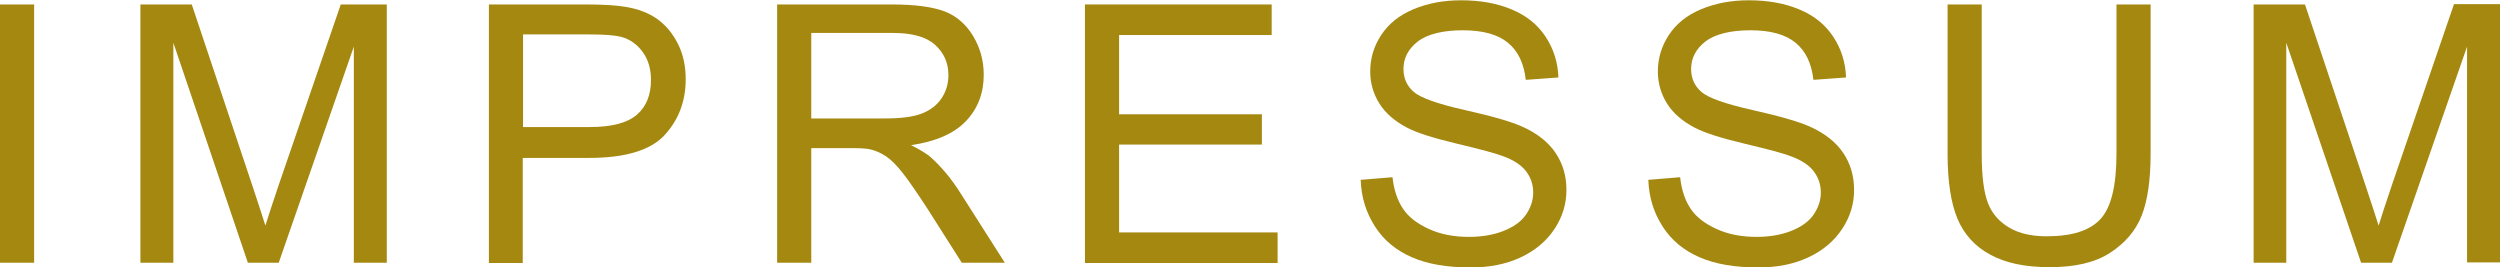 <?xml version="1.0" encoding="UTF-8"?>
<svg id="Ebene_2" data-name="Ebene 2" xmlns="http://www.w3.org/2000/svg" viewBox="0 0 84.22 9">
  <defs>
    <style>
      .cls-1 {
        fill: #a5880f;
      }
    </style>
  </defs>
  <g id="Texte_Buttons_Deusch" data-name="Texte Buttons Deusch">
    <g>
      <path class="cls-1" d="m0,8.85V.15h1.15v8.7H0Z"/>
      <path class="cls-1" d="m4.73,8.85V.15h1.73l2.06,6.16c.19.57.33,1,.42,1.29.1-.32.25-.78.46-1.4L11.48.15h1.55v8.7h-1.11V1.57l-2.53,7.28h-1.04L5.84,1.44v7.41h-1.11Z"/>
      <path class="cls-1" d="m16.47,8.85V.15h3.28c.58,0,1.02.03,1.32.08.43.07.79.21,1.07.41s.52.48.7.84.26.76.26,1.19c0,.74-.24,1.37-.71,1.88s-1.32.77-2.55.77h-2.23v3.54h-1.15Zm1.15-4.57h2.25c.74,0,1.27-.14,1.59-.42s.47-.67.47-1.17c0-.36-.09-.68-.28-.94s-.43-.43-.73-.51c-.19-.05-.55-.08-1.07-.08h-2.23v3.11Z"/>
      <path class="cls-1" d="m26.18,8.85V.15h3.86c.78,0,1.37.08,1.77.23s.73.43.97.83.36.83.36,1.31c0,.62-.2,1.14-.6,1.56s-1.02.69-1.85.81c.3.15.54.29.69.43.34.31.66.69.96,1.16l1.51,2.37h-1.45l-1.15-1.81c-.34-.52-.61-.92-.83-1.2s-.41-.47-.58-.58-.35-.19-.53-.23c-.13-.03-.34-.04-.64-.04h-1.34v3.86h-1.15Zm1.15-4.86h2.48c.53,0,.94-.05,1.23-.16s.52-.28.68-.52.23-.5.23-.78c0-.41-.15-.75-.45-1.02s-.77-.4-1.42-.4h-2.75v2.88Z"/>
      <path class="cls-1" d="m36.55,8.85V.15h6.29v1.03h-5.14v2.67h4.81v1.02h-4.81v2.96h5.34v1.03h-6.49Z"/>
      <path class="cls-1" d="m45.82,6.06l1.09-.09c.05.44.17.79.36,1.07s.48.5.88.68.84.26,1.34.26c.44,0,.83-.07,1.16-.2s.59-.31.75-.54.25-.48.25-.75-.08-.51-.24-.72-.42-.38-.78-.51c-.23-.09-.75-.23-1.55-.42s-1.36-.37-1.68-.54c-.42-.22-.73-.49-.93-.81s-.31-.68-.31-1.08c0-.44.12-.85.37-1.23s.61-.67,1.09-.87,1.01-.3,1.6-.3c.65,0,1.21.1,1.71.31s.87.51,1.14.92.41.86.43,1.37l-1.1.08c-.06-.55-.26-.97-.6-1.25s-.85-.42-1.52-.42-1.2.13-1.52.38-.48.56-.48.92c0,.31.11.57.34.77.22.2.8.41,1.74.62s1.58.4,1.93.56c.51.23.88.53,1.12.89s.36.77.36,1.24-.13.9-.4,1.31-.65.73-1.14.96-1.06.34-1.68.34c-.79,0-1.45-.11-1.98-.34s-.95-.57-1.25-1.04-.46-.98-.48-1.56Z"/>
      <path class="cls-1" d="m55.51,6.06l1.09-.09c.05.44.17.79.36,1.07s.48.5.88.68.84.26,1.34.26c.44,0,.83-.07,1.16-.2s.59-.31.75-.54.25-.48.25-.75-.08-.51-.24-.72-.42-.38-.78-.51c-.23-.09-.75-.23-1.55-.42s-1.36-.37-1.68-.54c-.42-.22-.73-.49-.93-.81s-.31-.68-.31-1.08c0-.44.12-.85.37-1.23s.61-.67,1.09-.87,1.01-.3,1.6-.3c.65,0,1.21.1,1.71.31s.87.51,1.14.92.41.86.43,1.37l-1.1.08c-.06-.55-.26-.97-.6-1.25s-.85-.42-1.52-.42-1.2.13-1.52.38-.48.56-.48.92c0,.31.11.57.34.77.22.2.8.41,1.74.62s1.58.4,1.93.56c.51.23.88.53,1.12.89s.36.77.36,1.24-.13.9-.4,1.31-.65.73-1.14.96-1.06.34-1.68.34c-.79,0-1.45-.11-1.98-.34s-.95-.57-1.25-1.04-.46-.98-.48-1.56Z"/>
      <path class="cls-1" d="m71.3.15h1.15v5.03c0,.87-.1,1.57-.3,2.08s-.56.93-1.07,1.26-1.19.48-2.03.48-1.48-.14-2-.42-.89-.69-1.11-1.22-.33-1.26-.33-2.18V.15h1.15v5.02c0,.76.07,1.31.21,1.67s.38.63.72.83.76.29,1.26.29c.85,0,1.45-.19,1.81-.58s.54-1.12.54-2.21V.15Z"/>
      <path class="cls-1" d="m75.92,8.85V.15h1.73l2.06,6.16c.19.57.33,1,.42,1.29.1-.32.25-.78.46-1.4l2.08-6.06h1.55v8.7h-1.11V1.57l-2.53,7.28h-1.04l-2.52-7.41v7.41h-1.11Z"/>
    </g>
  </g>
</svg>